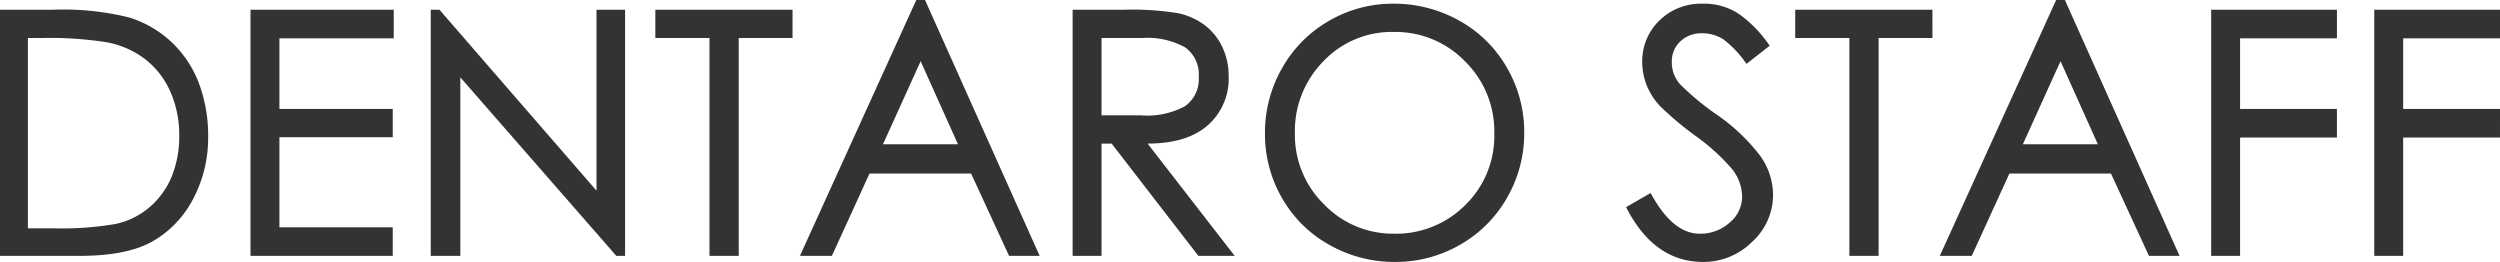<svg xmlns="http://www.w3.org/2000/svg" width="297.4" height="31.16" viewBox="0 0 297.4 31.16">
  <path id="パス_46" data-name="パス 46" d="M3.2-31.68H9.44a32.378,32.378,0,0,1,9.2.94,13.06,13.06,0,0,1,4.98,2.92A13.156,13.156,0,0,1,26.84-23a17.8,17.8,0,0,1,1.12,6.56A15.411,15.411,0,0,1,26.3-9.42a12.446,12.446,0,0,1-4.72,5.16Q18.52-2.4,12.64-2.4H3.2Zm3.32,26H9.56a37.434,37.434,0,0,0,7.4-.52A9.159,9.159,0,0,0,21-8.2a9.629,9.629,0,0,0,2.62-3.62,12.656,12.656,0,0,0,.9-4.94,12.587,12.587,0,0,0-1.06-5.18,9.819,9.819,0,0,0-3.02-3.88,10.731,10.731,0,0,0-4.6-2,43.316,43.316,0,0,0-7.56-.5H6.52Zm43.52-22.6H36.44v8.4H49.92v3.36H36.44V-5.8H49.92v3.4H33V-31.68H50.04ZM77.56-2.4H76.52L57.96-23.64V-2.4H54.44V-31.68h1.04L74.16-10.16V-31.68h3.4ZM97.48-28.32h-6.4V-2.4H87.6V-28.32H81.16v-3.36H97.48ZM126.88-2.4h-3.64l-4.52-9.8H106.64l-4.48,9.8h-3.8L112.2-32.84h1.04Zm-9.72-13.28-4.44-9.88-4.48,9.88ZM150.08-2.4h-4.32L135.44-15.76h-1.2V-2.4H130.8V-31.68h6a34.147,34.147,0,0,1,6.6.42,8.169,8.169,0,0,1,3.12,1.42,6.963,6.963,0,0,1,2.08,2.58,7.969,7.969,0,0,1,.76,3.5,7.363,7.363,0,0,1-2.48,5.82q-2.48,2.18-7.16,2.18ZM134.24-19.12h4.68a9.47,9.47,0,0,0,5.2-1.06,3.9,3.9,0,0,0,1.68-3.52,3.931,3.931,0,0,0-1.64-3.52,9.36,9.36,0,0,0-5.12-1.1h-4.8ZM168.92-32.4a15.831,15.831,0,0,1,7.88,2.02,14.776,14.776,0,0,1,5.66,5.58,15.186,15.186,0,0,1,2.06,7.74,15.3,15.3,0,0,1-2.04,7.74,14.857,14.857,0,0,1-5.6,5.6,15.3,15.3,0,0,1-7.74,2.04,15.639,15.639,0,0,1-7.78-2.02,14.674,14.674,0,0,1-5.64-5.56,15.193,15.193,0,0,1-2.04-7.72,15.41,15.41,0,0,1,2.04-7.76,14.858,14.858,0,0,1,5.58-5.62A15.007,15.007,0,0,1,168.92-32.4Zm.12,27.36a11.612,11.612,0,0,0,8.46-3.4,11.453,11.453,0,0,0,3.46-8.52,11.648,11.648,0,0,0-3.5-8.6,11.512,11.512,0,0,0-8.42-3.48,11.228,11.228,0,0,0-8.42,3.5,11.808,11.808,0,0,0-3.38,8.52,11.563,11.563,0,0,0,3.48,8.5A11.354,11.354,0,0,0,169.04-5.04Zm41.92-20.2a12.429,12.429,0,0,0-2.72-2.9,4.643,4.643,0,0,0-2.62-.74,3.537,3.537,0,0,0-2.52.96,3.229,3.229,0,0,0-1.02,2.46,3.9,3.9,0,0,0,.96,2.62,30.953,30.953,0,0,0,4.42,3.66,22.721,22.721,0,0,1,5.06,4.78,7.992,7.992,0,0,1,1.6,4.72,7.51,7.51,0,0,1-2.5,5.62,8.179,8.179,0,0,1-5.82,2.38q-5.84,0-9.16-6.52l2.92-1.68q2.6,4.84,5.84,4.84a5.164,5.164,0,0,0,3.56-1.32,4.016,4.016,0,0,0,1.48-3.08,5.327,5.327,0,0,0-1.24-3.34,24.18,24.18,0,0,0-4.28-3.88,37.98,37.98,0,0,1-4.18-3.5,7.733,7.733,0,0,1-1.66-2.56,7.569,7.569,0,0,1-.52-2.72,6.719,6.719,0,0,1,2.02-4.94,7.064,7.064,0,0,1,5.22-2.02,7.458,7.458,0,0,1,4.32,1.26,14.93,14.93,0,0,1,3.6,3.74Zm22.12-3.08h-6.4V-2.4H223.2V-28.32h-6.44v-3.36h16.32ZM262.48-2.4h-3.64l-4.52-9.8H242.24l-4.48,9.8h-3.8L247.8-32.84h1.04Zm-9.72-13.28-4.44-9.88-4.48,9.88Zm28.44-.8H269.68V-2.4h-3.44V-31.68H281.2v3.4H269.68v8.4H281.2Zm19.4,0H289.08V-2.4h-3.44V-31.68H300.6v3.4H289.08v8.4H300.6Z" transform="translate(-3.2 32.84)" fill="#333"/>
</svg>
